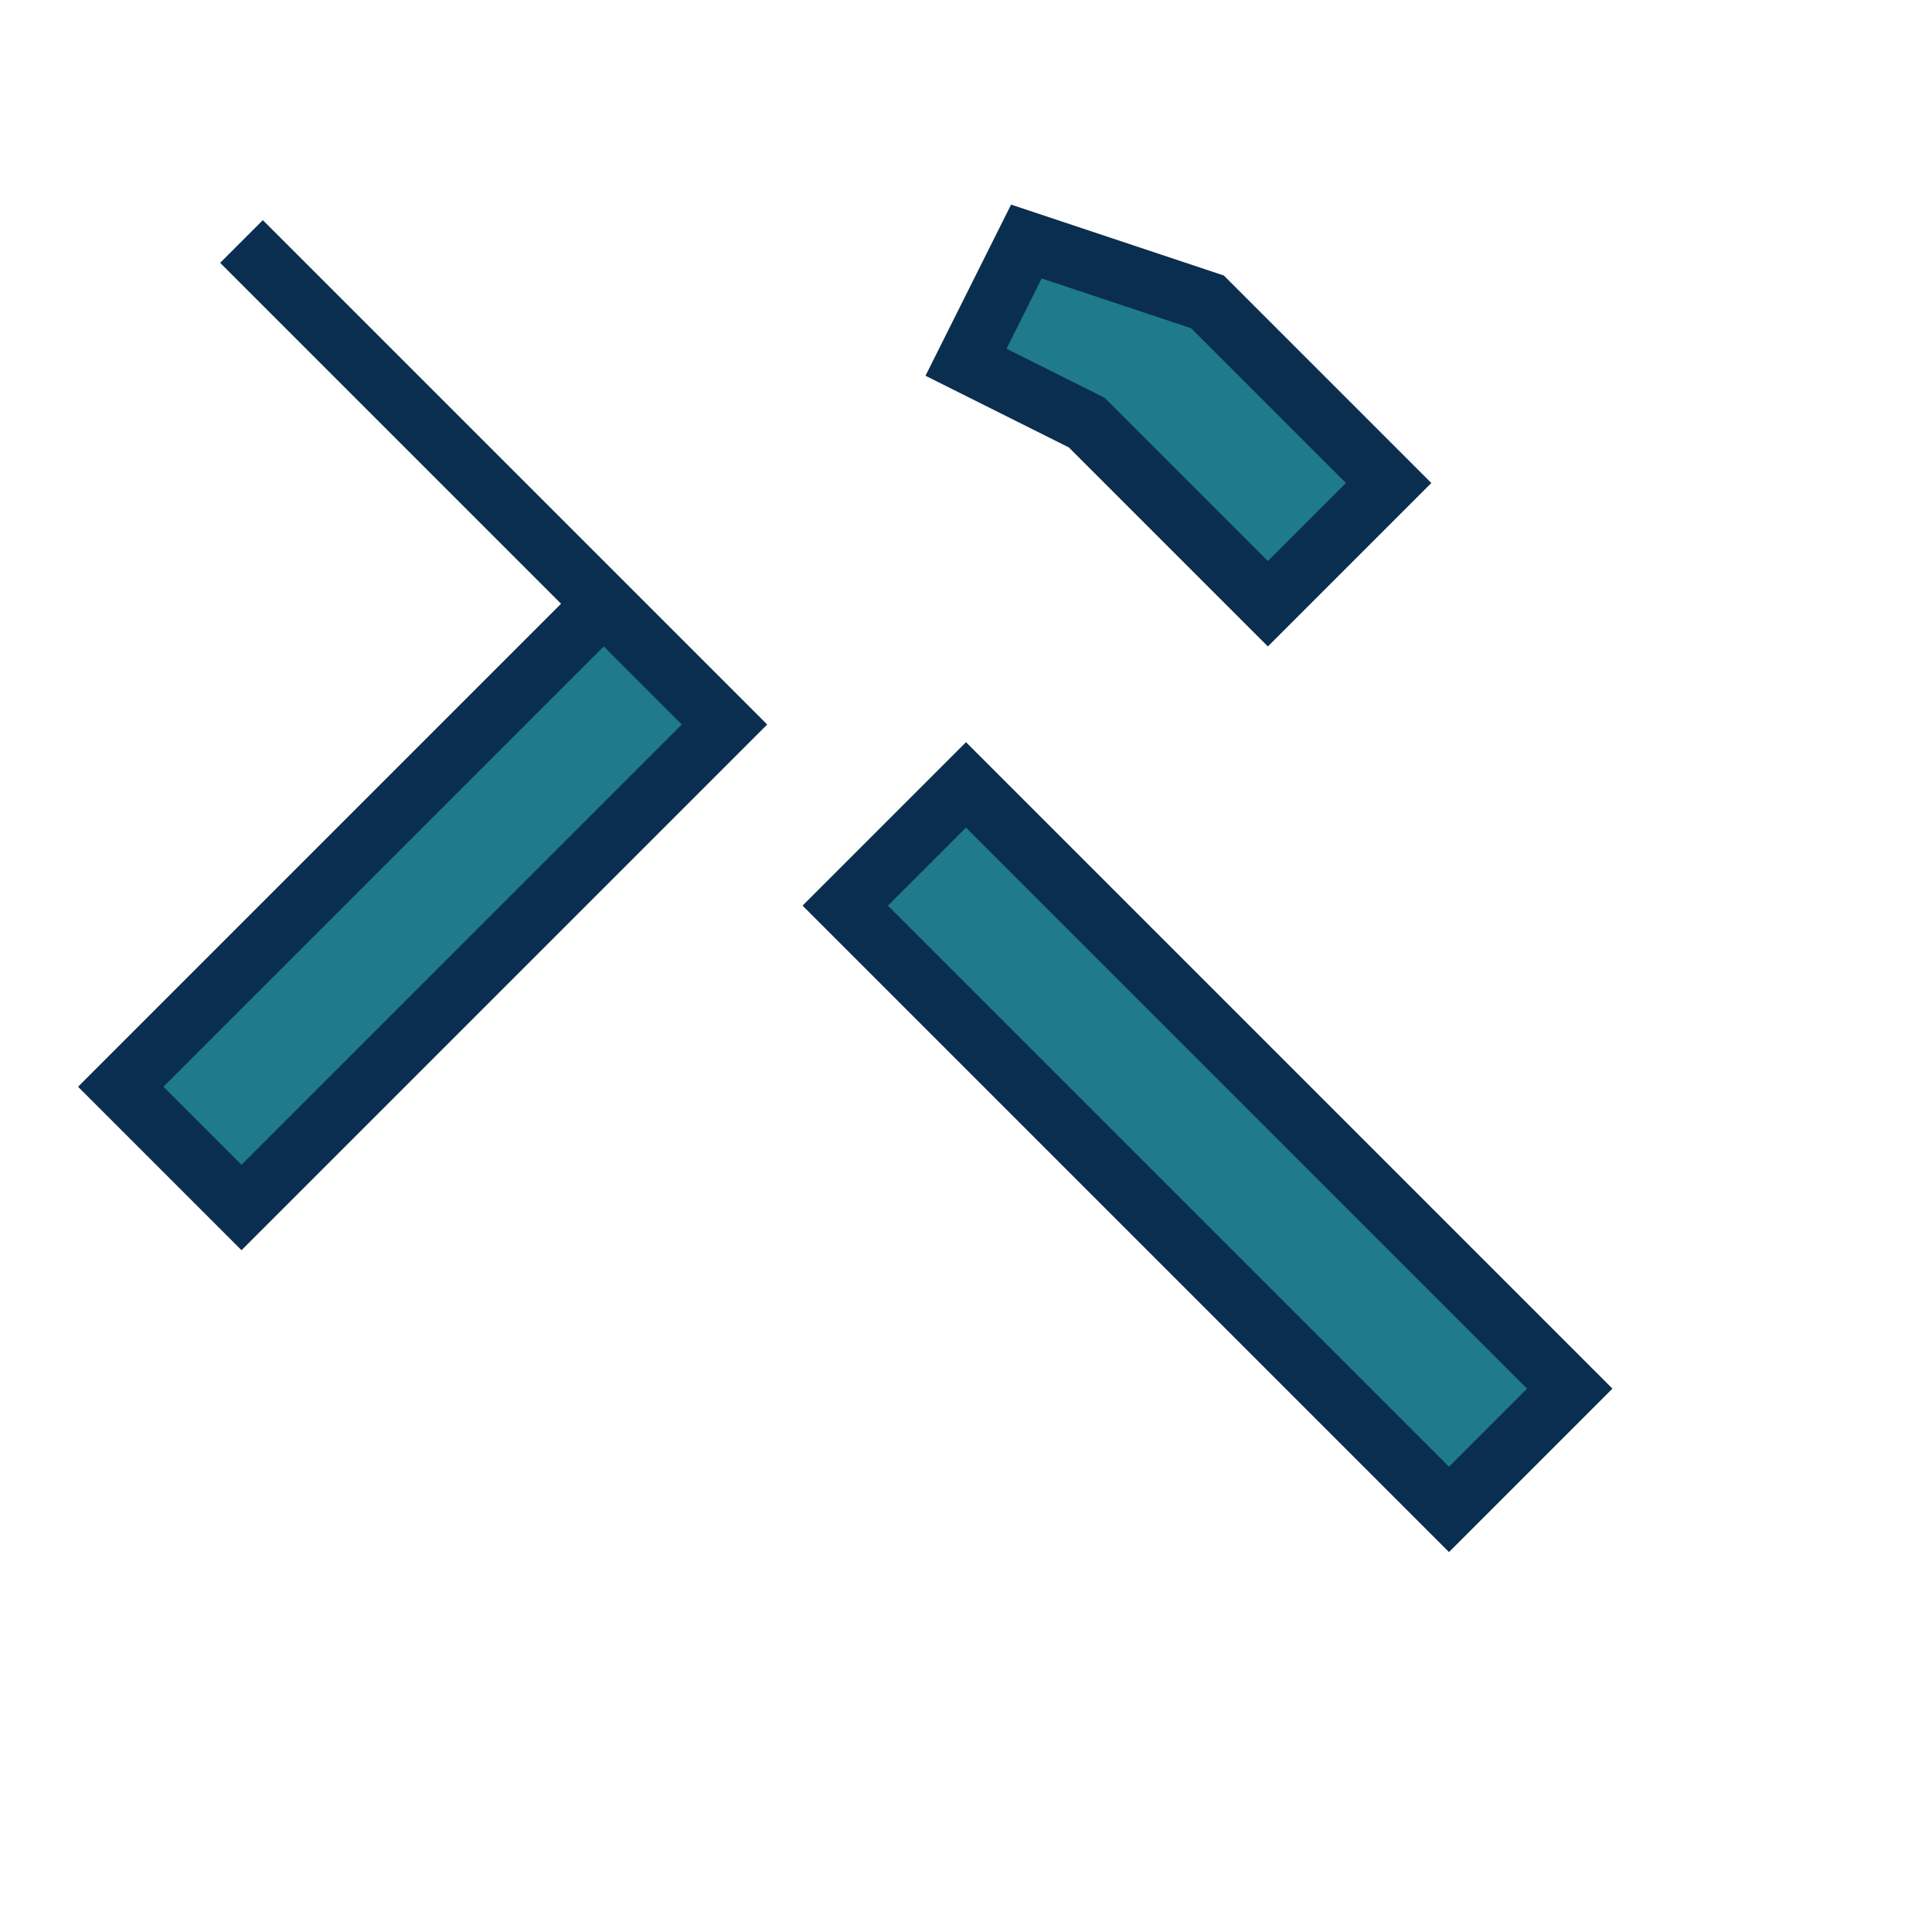 <?xml version="1.0" encoding="UTF-8"?>
<svg xmlns="http://www.w3.org/2000/svg" width="32" height="32" viewBox="0 0 32 32"><path d="M6 6l6 6-8 8-2-2 8-8-6-6z" fill="#1F7A8C" stroke="#0A2E4F"/><path d="M17 4l3 1 3 3-2 2-3-3-2-1zm-1 9l2 2 8 8-2 2-8-8-2-2z" fill="#1F7A8C" stroke="#0A2E4F"/></svg>